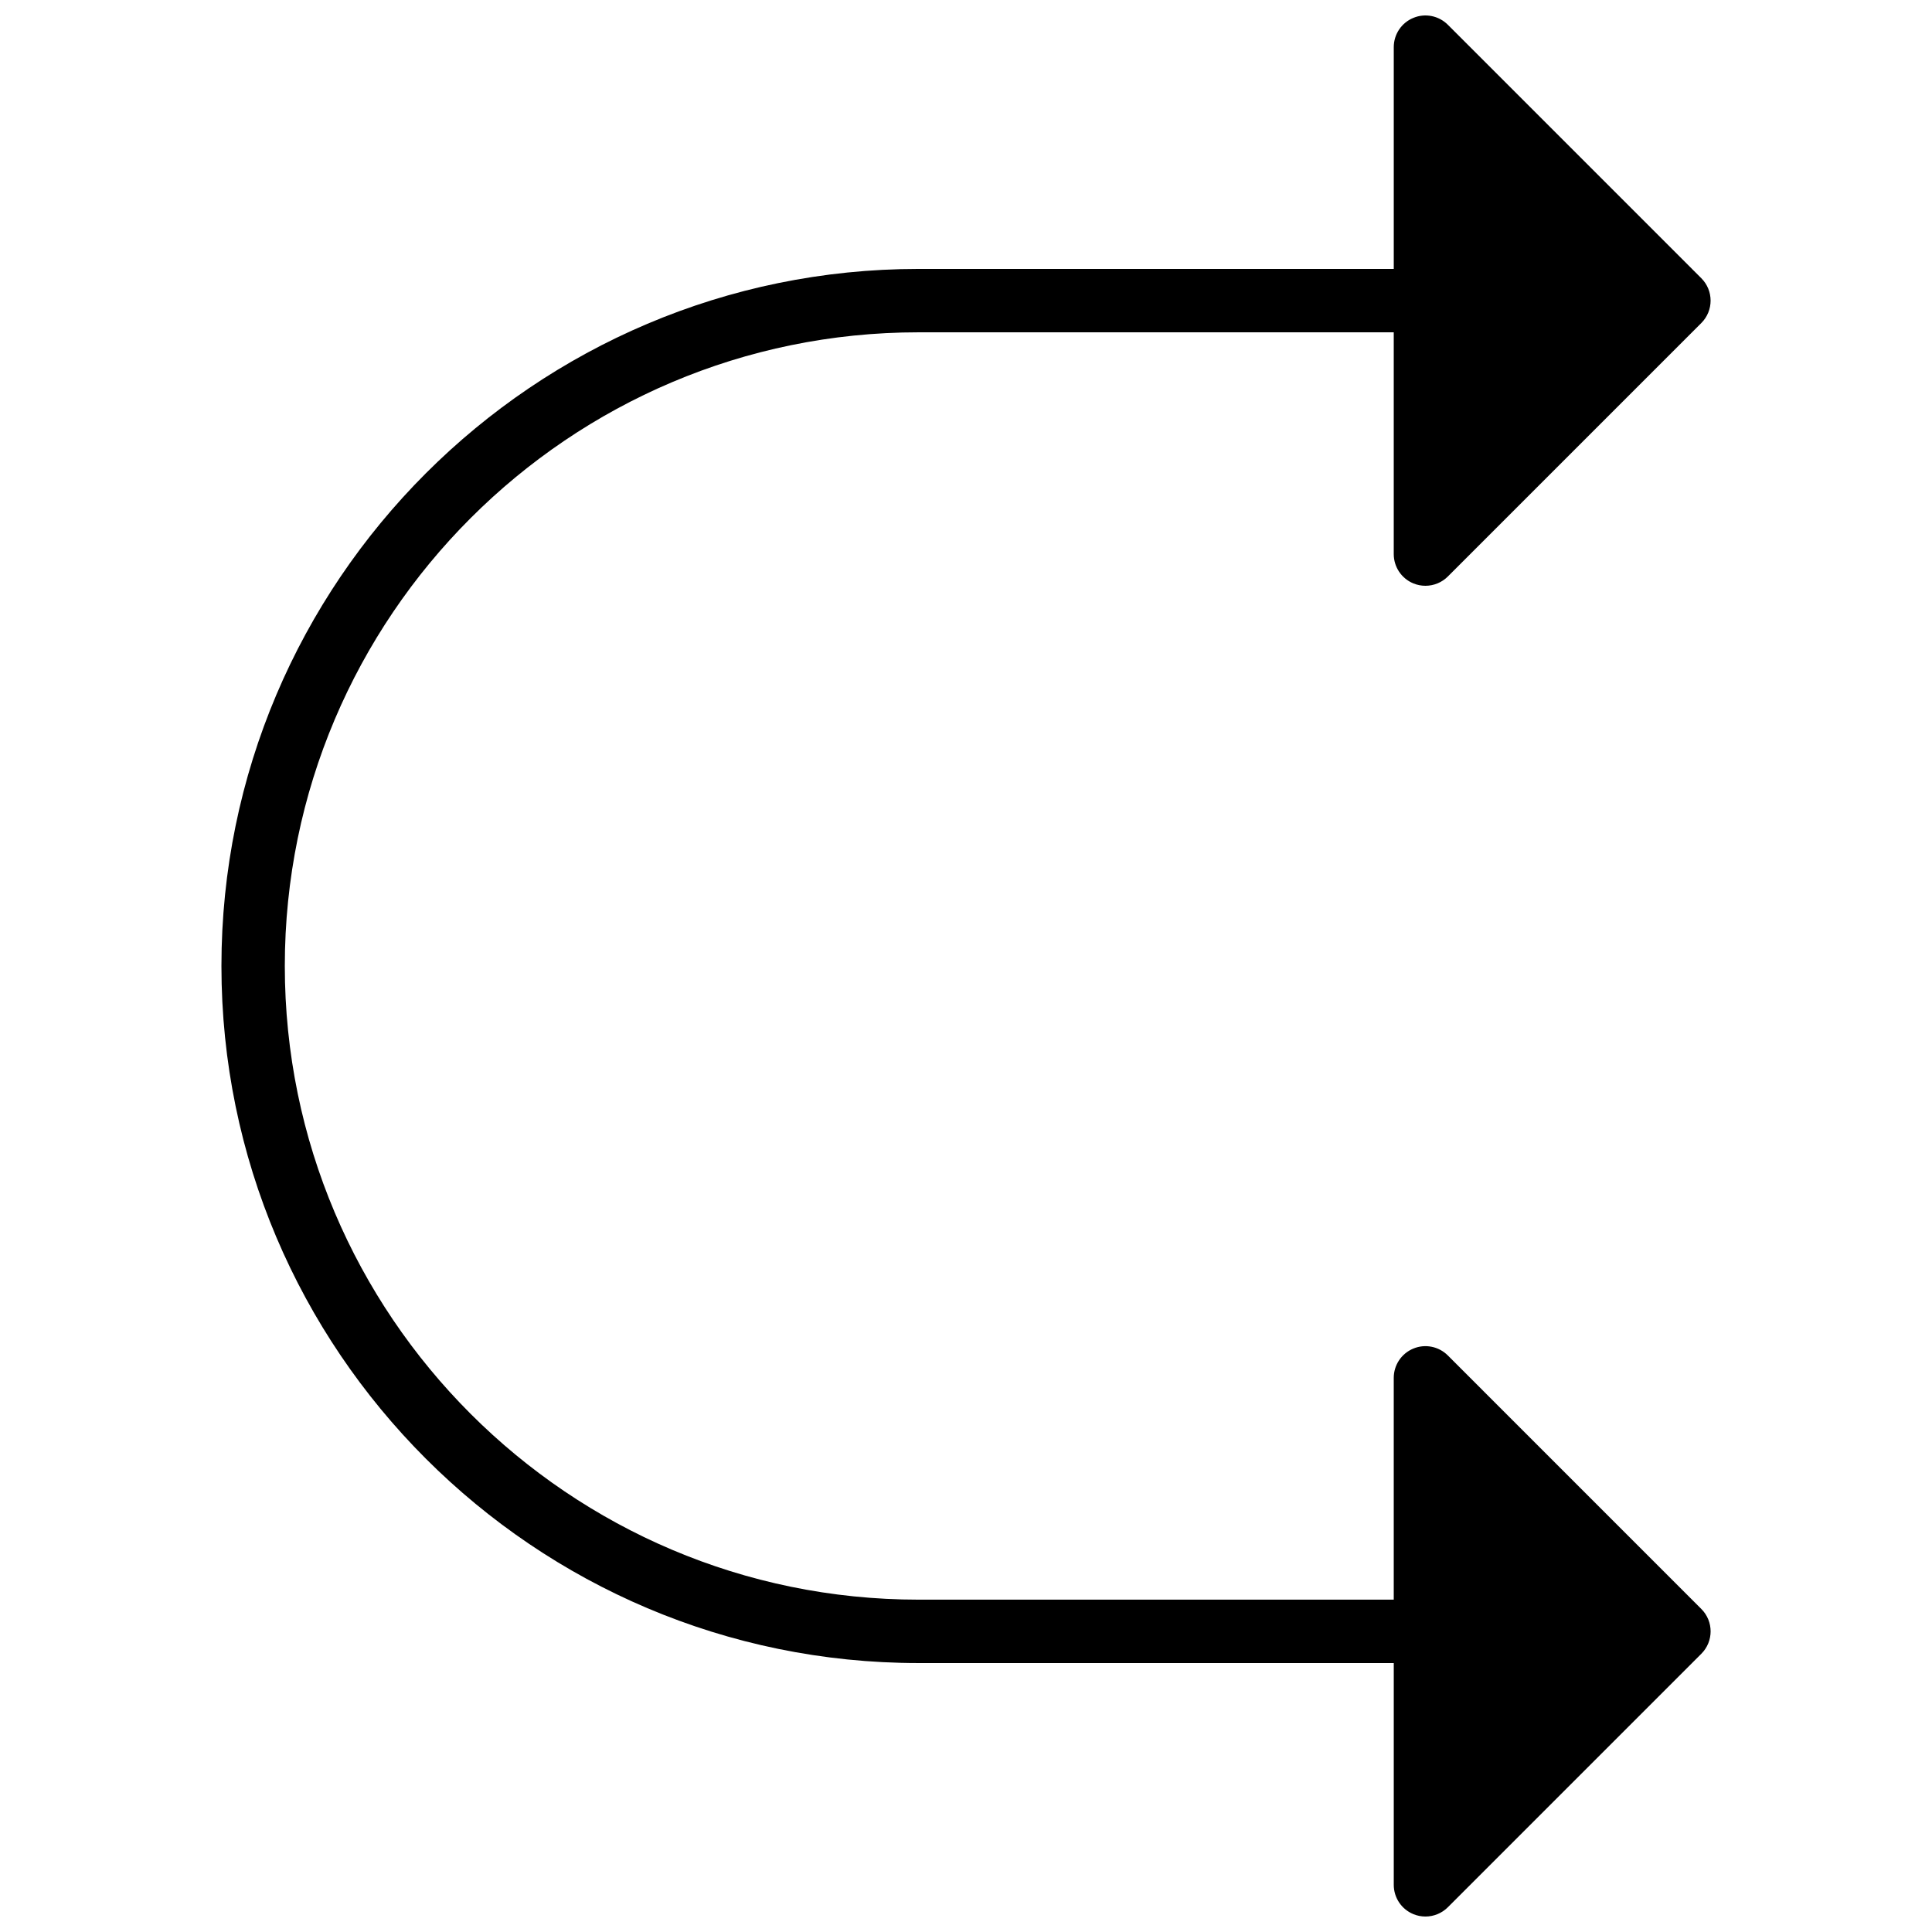 <?xml version="1.0" encoding="UTF-8"?>
<!-- Uploaded to: SVG Repo, www.svgrepo.com, Generator: SVG Repo Mixer Tools -->
<svg width="800px" height="800px" version="1.1" viewBox="144 144 512 512" xmlns="http://www.w3.org/2000/svg">
 <defs>
  <clipPath id="a">
   <path d="m202 148.09h396v503.81h-396z"/>
  </clipPath>
 </defs>
 <g clip-path="url(#a)">
  <path d="m527.69 503.21c-2.402-2.402-6.012-3.133-9.145-1.82-3.141 1.293-5.188 4.363-5.188 7.758v58.777h-125.95c-92.598 0-167.93-75.336-167.93-167.93s75.336-167.93 167.93-167.93h125.95v58.777c0 3.391 2.047 6.465 5.188 7.758 1.047 0.434 2.129 0.637 3.211 0.637 2.184 0 4.332-0.855 5.938-2.461l67.172-67.172c3.281-3.281 3.281-8.59 0-11.871l-67.172-67.172c-2.402-2.402-6.012-3.133-9.145-1.82-3.141 1.285-5.188 4.359-5.188 7.754v58.777l-125.95-0.004c-101.86 0-184.73 82.867-184.73 184.73 0 101.86 82.867 184.73 184.73 184.73h125.95v58.777c0 3.391 2.047 6.465 5.188 7.758 1.047 0.434 2.129 0.637 3.211 0.637 2.184 0 4.332-0.855 5.938-2.461l67.172-67.172c3.281-3.281 3.281-8.59 0-11.871z"/>
 </g>
</svg>